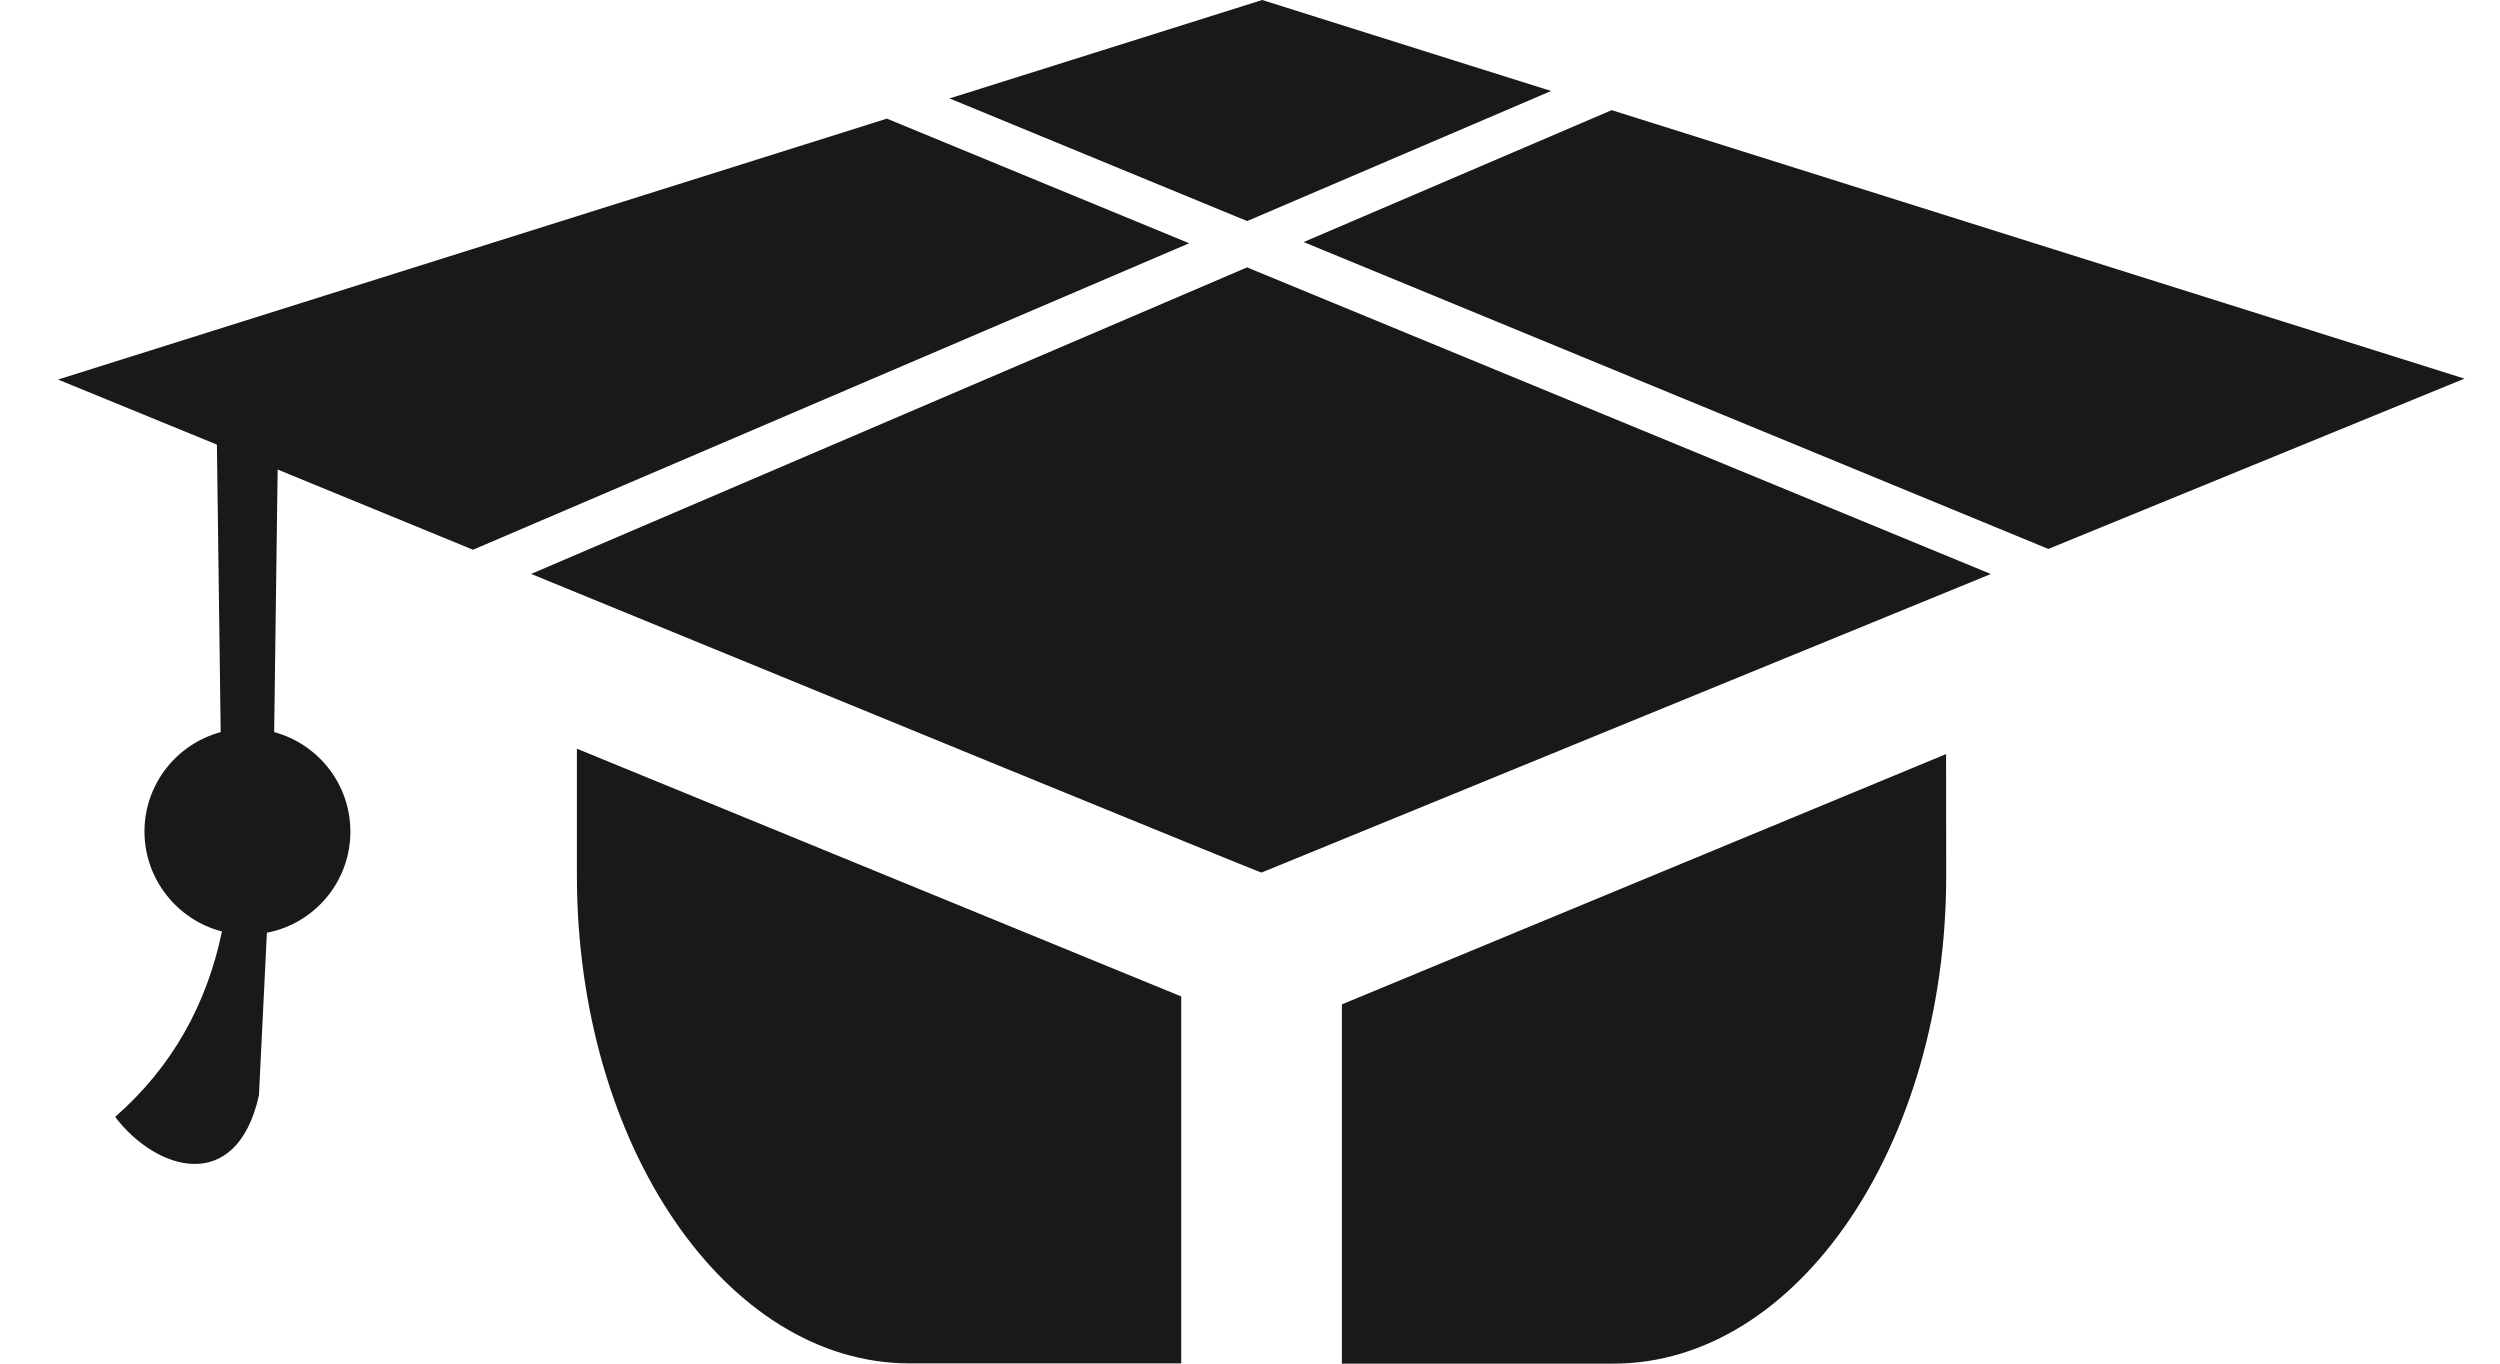 <?xml version="1.0" encoding="UTF-8"?> <svg xmlns="http://www.w3.org/2000/svg" width="33" height="18" viewBox="0 0 33 18" fill="none"><path fill-rule="evenodd" clip-rule="evenodd" d="M16.461 2.918L16.462 2.918L16.462 2.918H16.461ZM16.462 2.918L20.475 1.201L18.917 0.711C17.736 0.339 16.894 0.074 16.661 0C16.324 0.106 14.714 0.613 12.649 1.263L12.645 1.264L12.533 1.299L16.462 2.918ZM12.009 17.997C9.582 17.997 7.615 15.112 7.615 11.554V11.553V9.883L15.592 13.153V17.997H12.009ZM17.713 18V13.258H17.712L25.688 9.954L25.69 11.556C25.69 15.116 23.724 18 21.297 18H17.713ZM15.697 3.211L6.243 7.257L6.242 7.256L4.949 6.725C4.267 6.445 3.799 6.253 3.665 6.198L3.619 9.664C4.198 9.82 4.625 10.349 4.625 10.977C4.625 11.64 4.151 12.192 3.523 12.312L3.418 14.459C3.122 15.777 2.065 15.46 1.52 14.743C2.282 14.075 2.731 13.248 2.93 12.295C2.342 12.145 1.907 11.605 1.907 10.977C1.907 10.349 2.334 9.82 2.913 9.664L2.863 5.869C1.591 5.348 0.766 5.01 0.766 5.01C0.766 5.01 7.108 3.013 11.707 1.566L15.697 3.211ZM27.038 7.246L32.531 4.998C32.531 4.998 25.891 2.907 21.274 1.454L17.208 3.195L27.038 7.246ZM7.011 7.576L16.46 3.53V3.529L26.279 7.577L16.652 11.518C16.664 11.534 10.765 9.116 7.011 7.576Z" fill="#191919"></path></svg> 